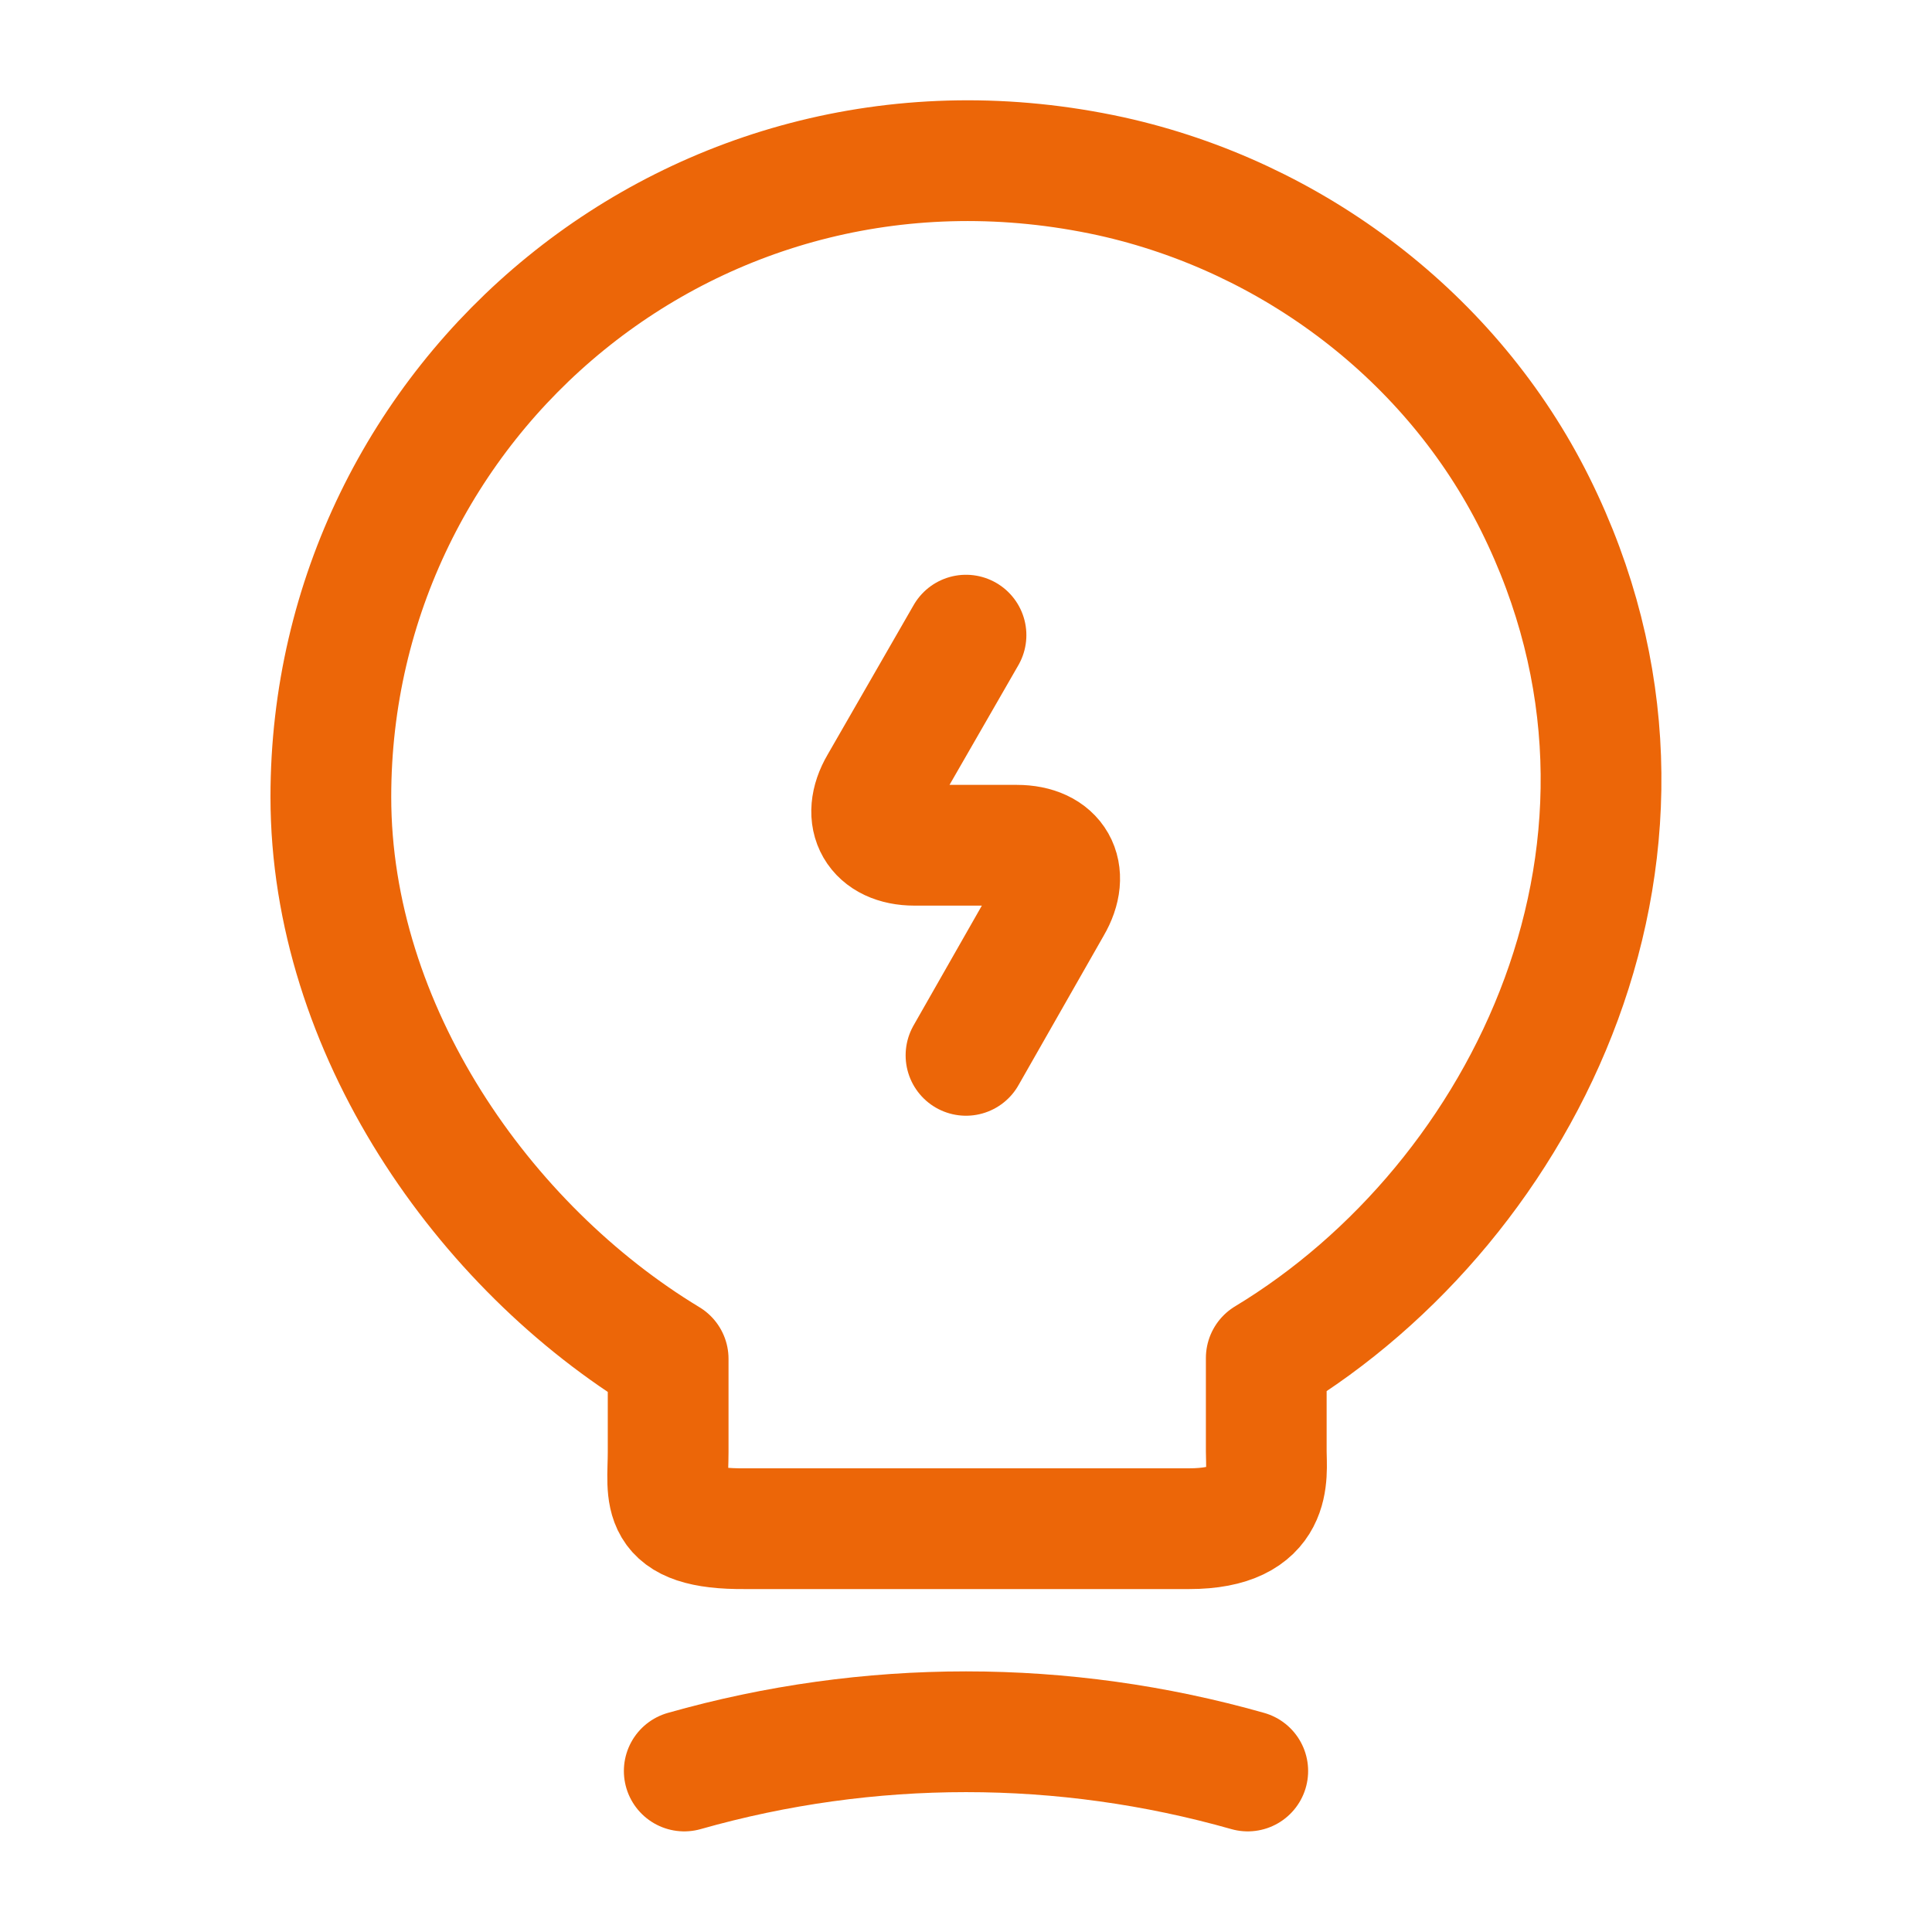 <svg fill="none" height="24" viewBox="0 0 24 24" width="24" xmlns="http://www.w3.org/2000/svg"><g stroke="#ec6608" stroke-linecap="round" stroke-linejoin="round" stroke-width="1.5"><path d="m12 7.89-1.07 1.86c-.24.41-.04.75.43.75h1.27c.48 0 .67.34.43.75l-1.06 1.86"/><path d="m8.3 18.04v-1.16c-2.3-1.39-4.19-4.1-4.19-6.98 0-4.95 4.55-8.83 9.69-7.71 2.26.5 4.24 2 5.27 4.07 2.09 4.2-.11 8.66-3.34 10.61v1.16c0 .29.11.96-.96.96h-5.51c-1.1.01-.96-.42-.96-.95z"/><path d="m8.5 22c2.29-.65 4.71-.65 7 0"/></g></svg>